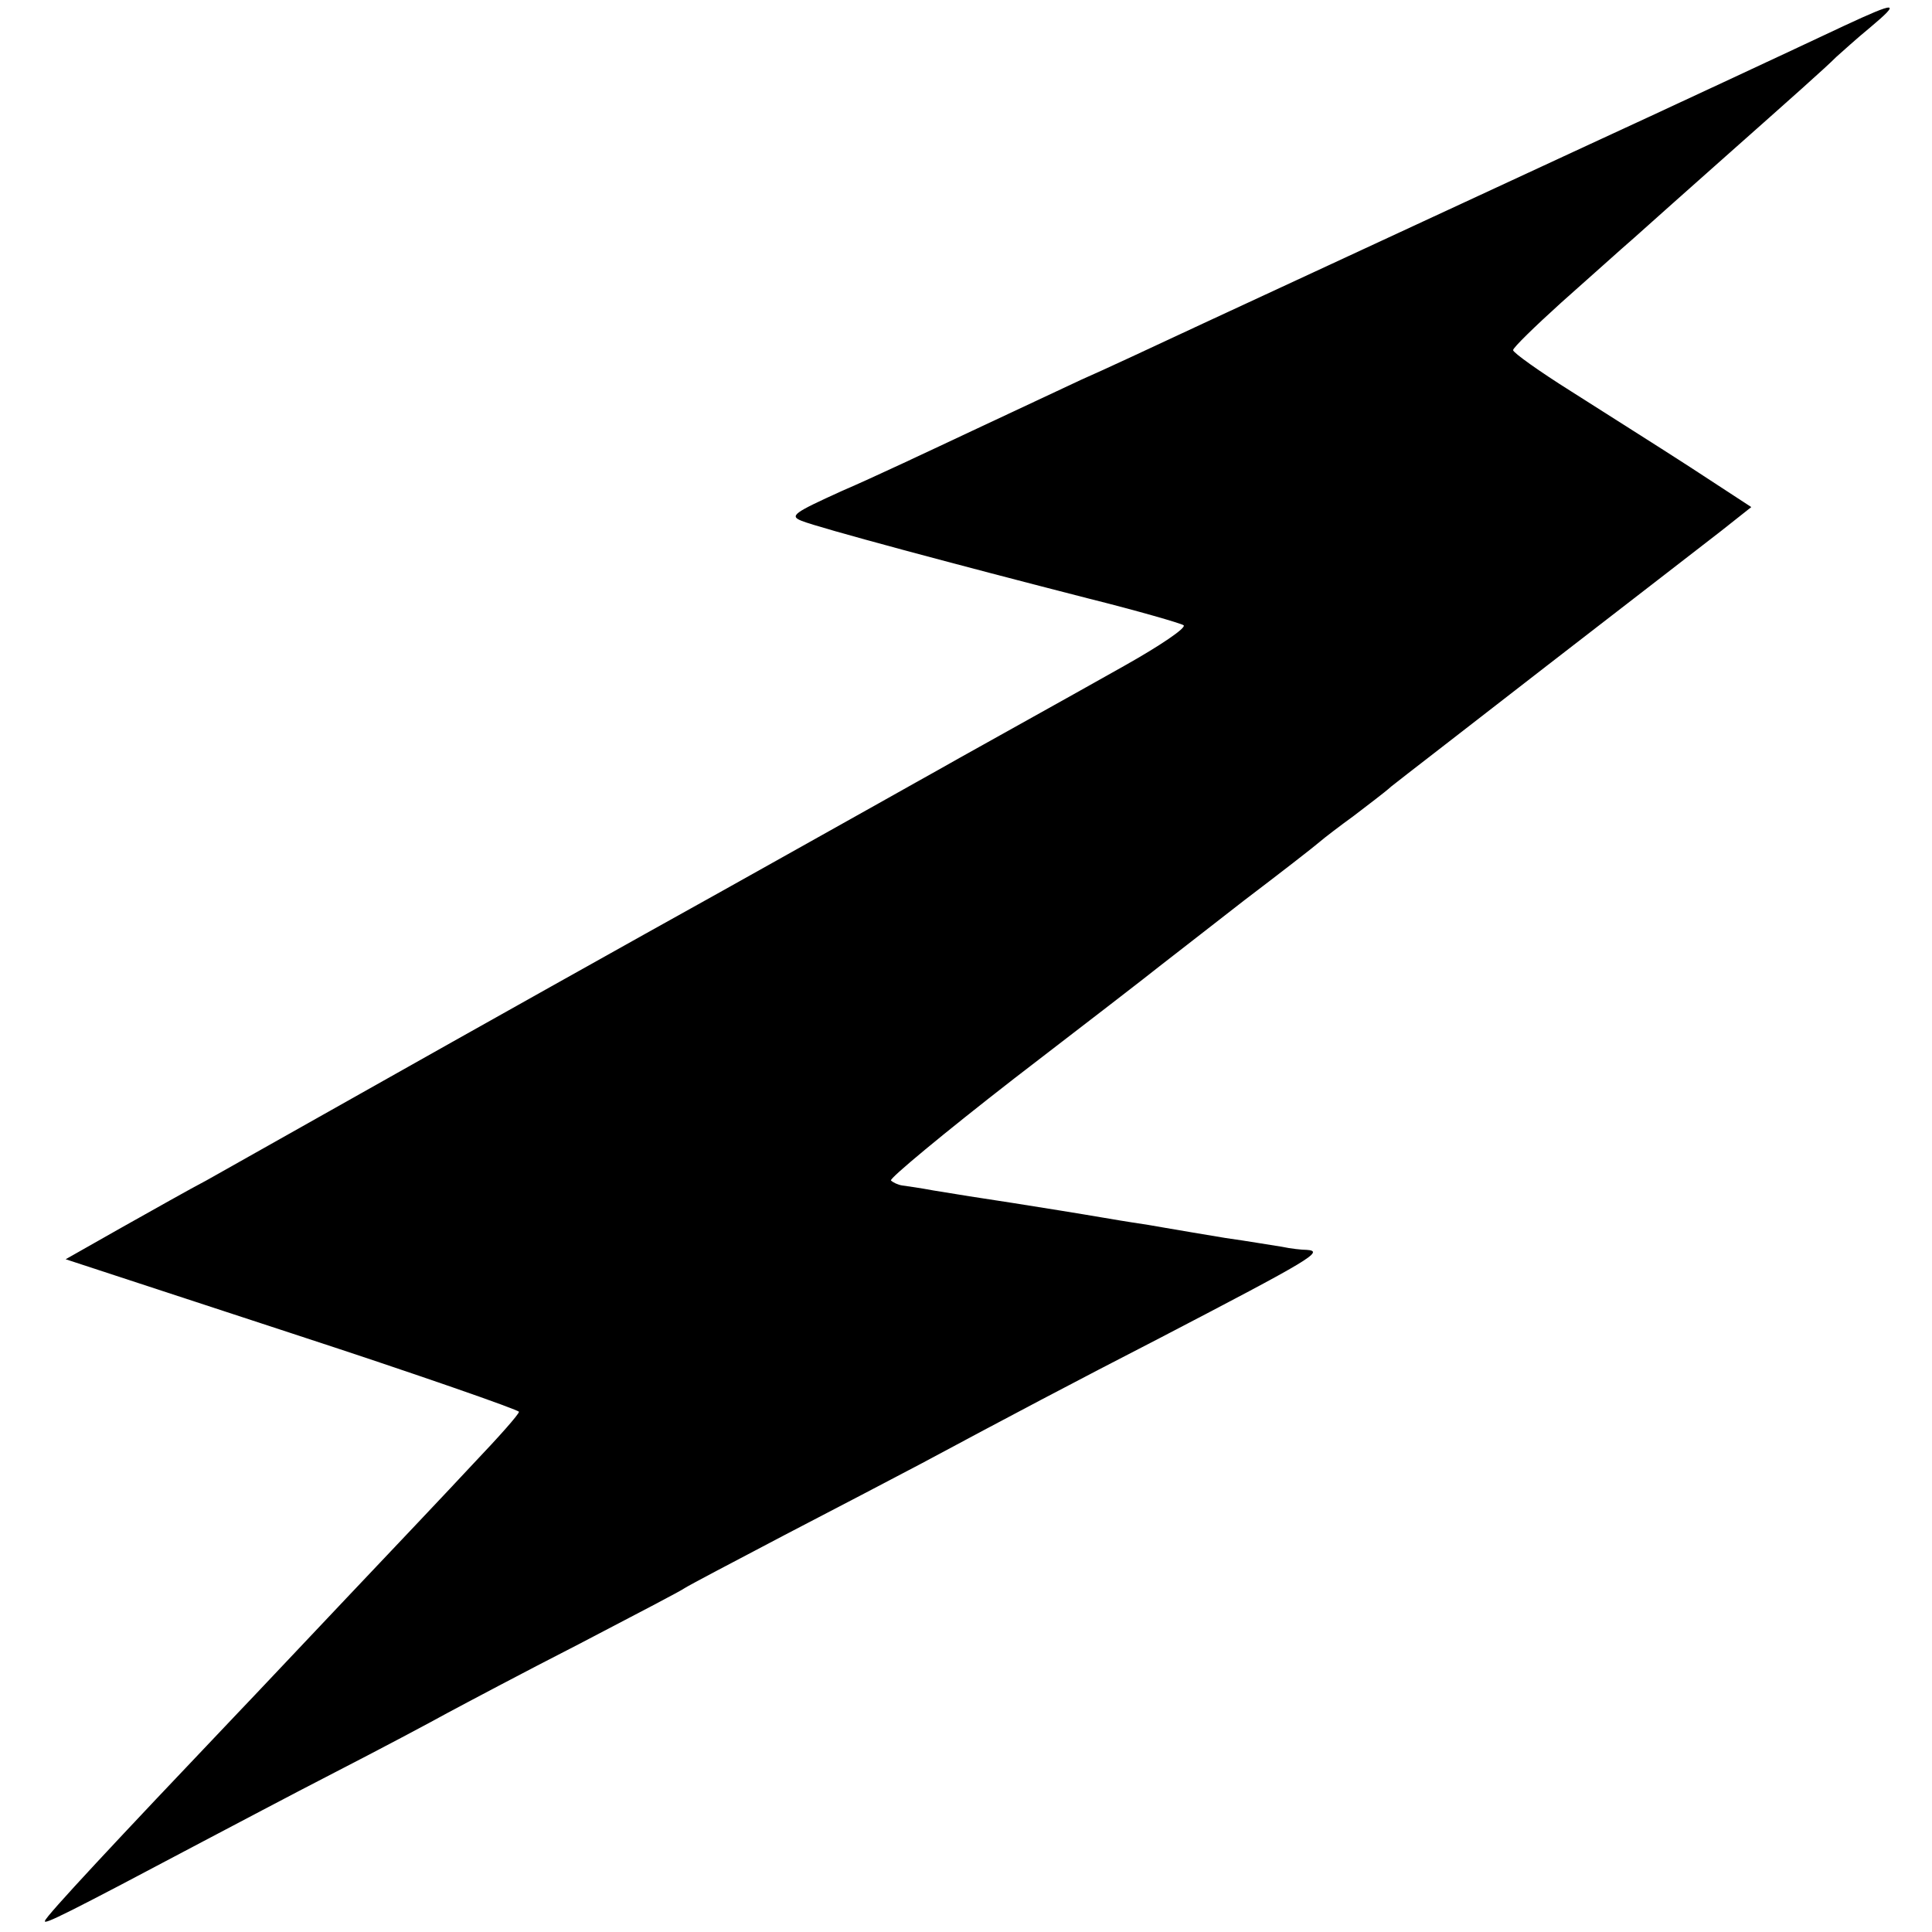 <?xml version="1.0" standalone="no"?><!DOCTYPE svg PUBLIC "-//W3C//DTD SVG 20010904//EN"
 "http://www.w3.org/TR/2001/REC-SVG-20010904/DTD/svg10.dtd"><svg version="1.0" xmlns="http://www.w3.org/2000/svg" width="309pt" height="309pt" viewBox="0 0 309 309" preserveAspectRatio="xMidYMid meet"><g transform="translate(0,309) scale(0.1,-0.1)" fill="#000000" stroke="none"><path d="M2950 3049 c-72 -34 -310 -145 -408 -190 -78 -36 -427 -198 -617
-286 -77 -36 -165 -77 -195 -90 -30 -14 -109 -51 -175 -82 -66 -31 -159 -75
-208 -96 -77 -35 -85 -40 -65 -48 27 -11 251 -71 458 -124 80 -20 149 -40 153
-43 5 -4 -38 -33 -95 -65 -128 -72 -163 -91 -263 -147 -44 -25 -102 -57 -130
-73 -105 -59 -202 -113 -250 -140 -135 -75 -401 -224 -580 -325 -110 -62 -220
-124 -245 -138 -25 -13 -85 -47 -135 -75 l-90 -51 363 -119 c199 -65 362 -122
362 -125 0 -4 -33 -41 -73 -83 -39 -42 -130 -138 -202 -214 -72 -76 -150 -159
-175 -185 -194 -204 -306 -324 -308 -332 -4 -8 36 12 253 127 44 23 138 73
210 110 72 37 153 80 180 95 28 15 122 65 210 110 88 46 165 86 170 90 6 4 78
42 160 85 83 43 182 95 220 115 138 74 242 129 380 200 242 126 264 139 235
141 -8 0 -26 2 -40 5 -14 2 -54 9 -90 14 -36 6 -78 13 -95 16 -16 3 -41 7 -55
9 -14 2 -65 11 -115 19 -49 8 -107 17 -127 20 -21 3 -55 9 -75 12 -21 4 -43 7
-50 8 -7 1 -15 5 -18 8 -3 3 85 76 197 163 112 86 217 167 233 180 17 13 77
60 135 105 58 44 112 86 120 93 8 7 33 26 55 42 22 17 49 37 60 47 11 9 124
96 250 194 127 98 252 195 278 215 l48 38 -98 64 c-54 35 -140 89 -190 121
-51 32 -93 62 -93 66 0 4 35 38 77 76 43 38 95 85 117 104 58 52 55 49 146
130 106 94 159 141 177 159 8 7 32 29 54 47 50 42 43 42 -41 3z"/></g></svg>